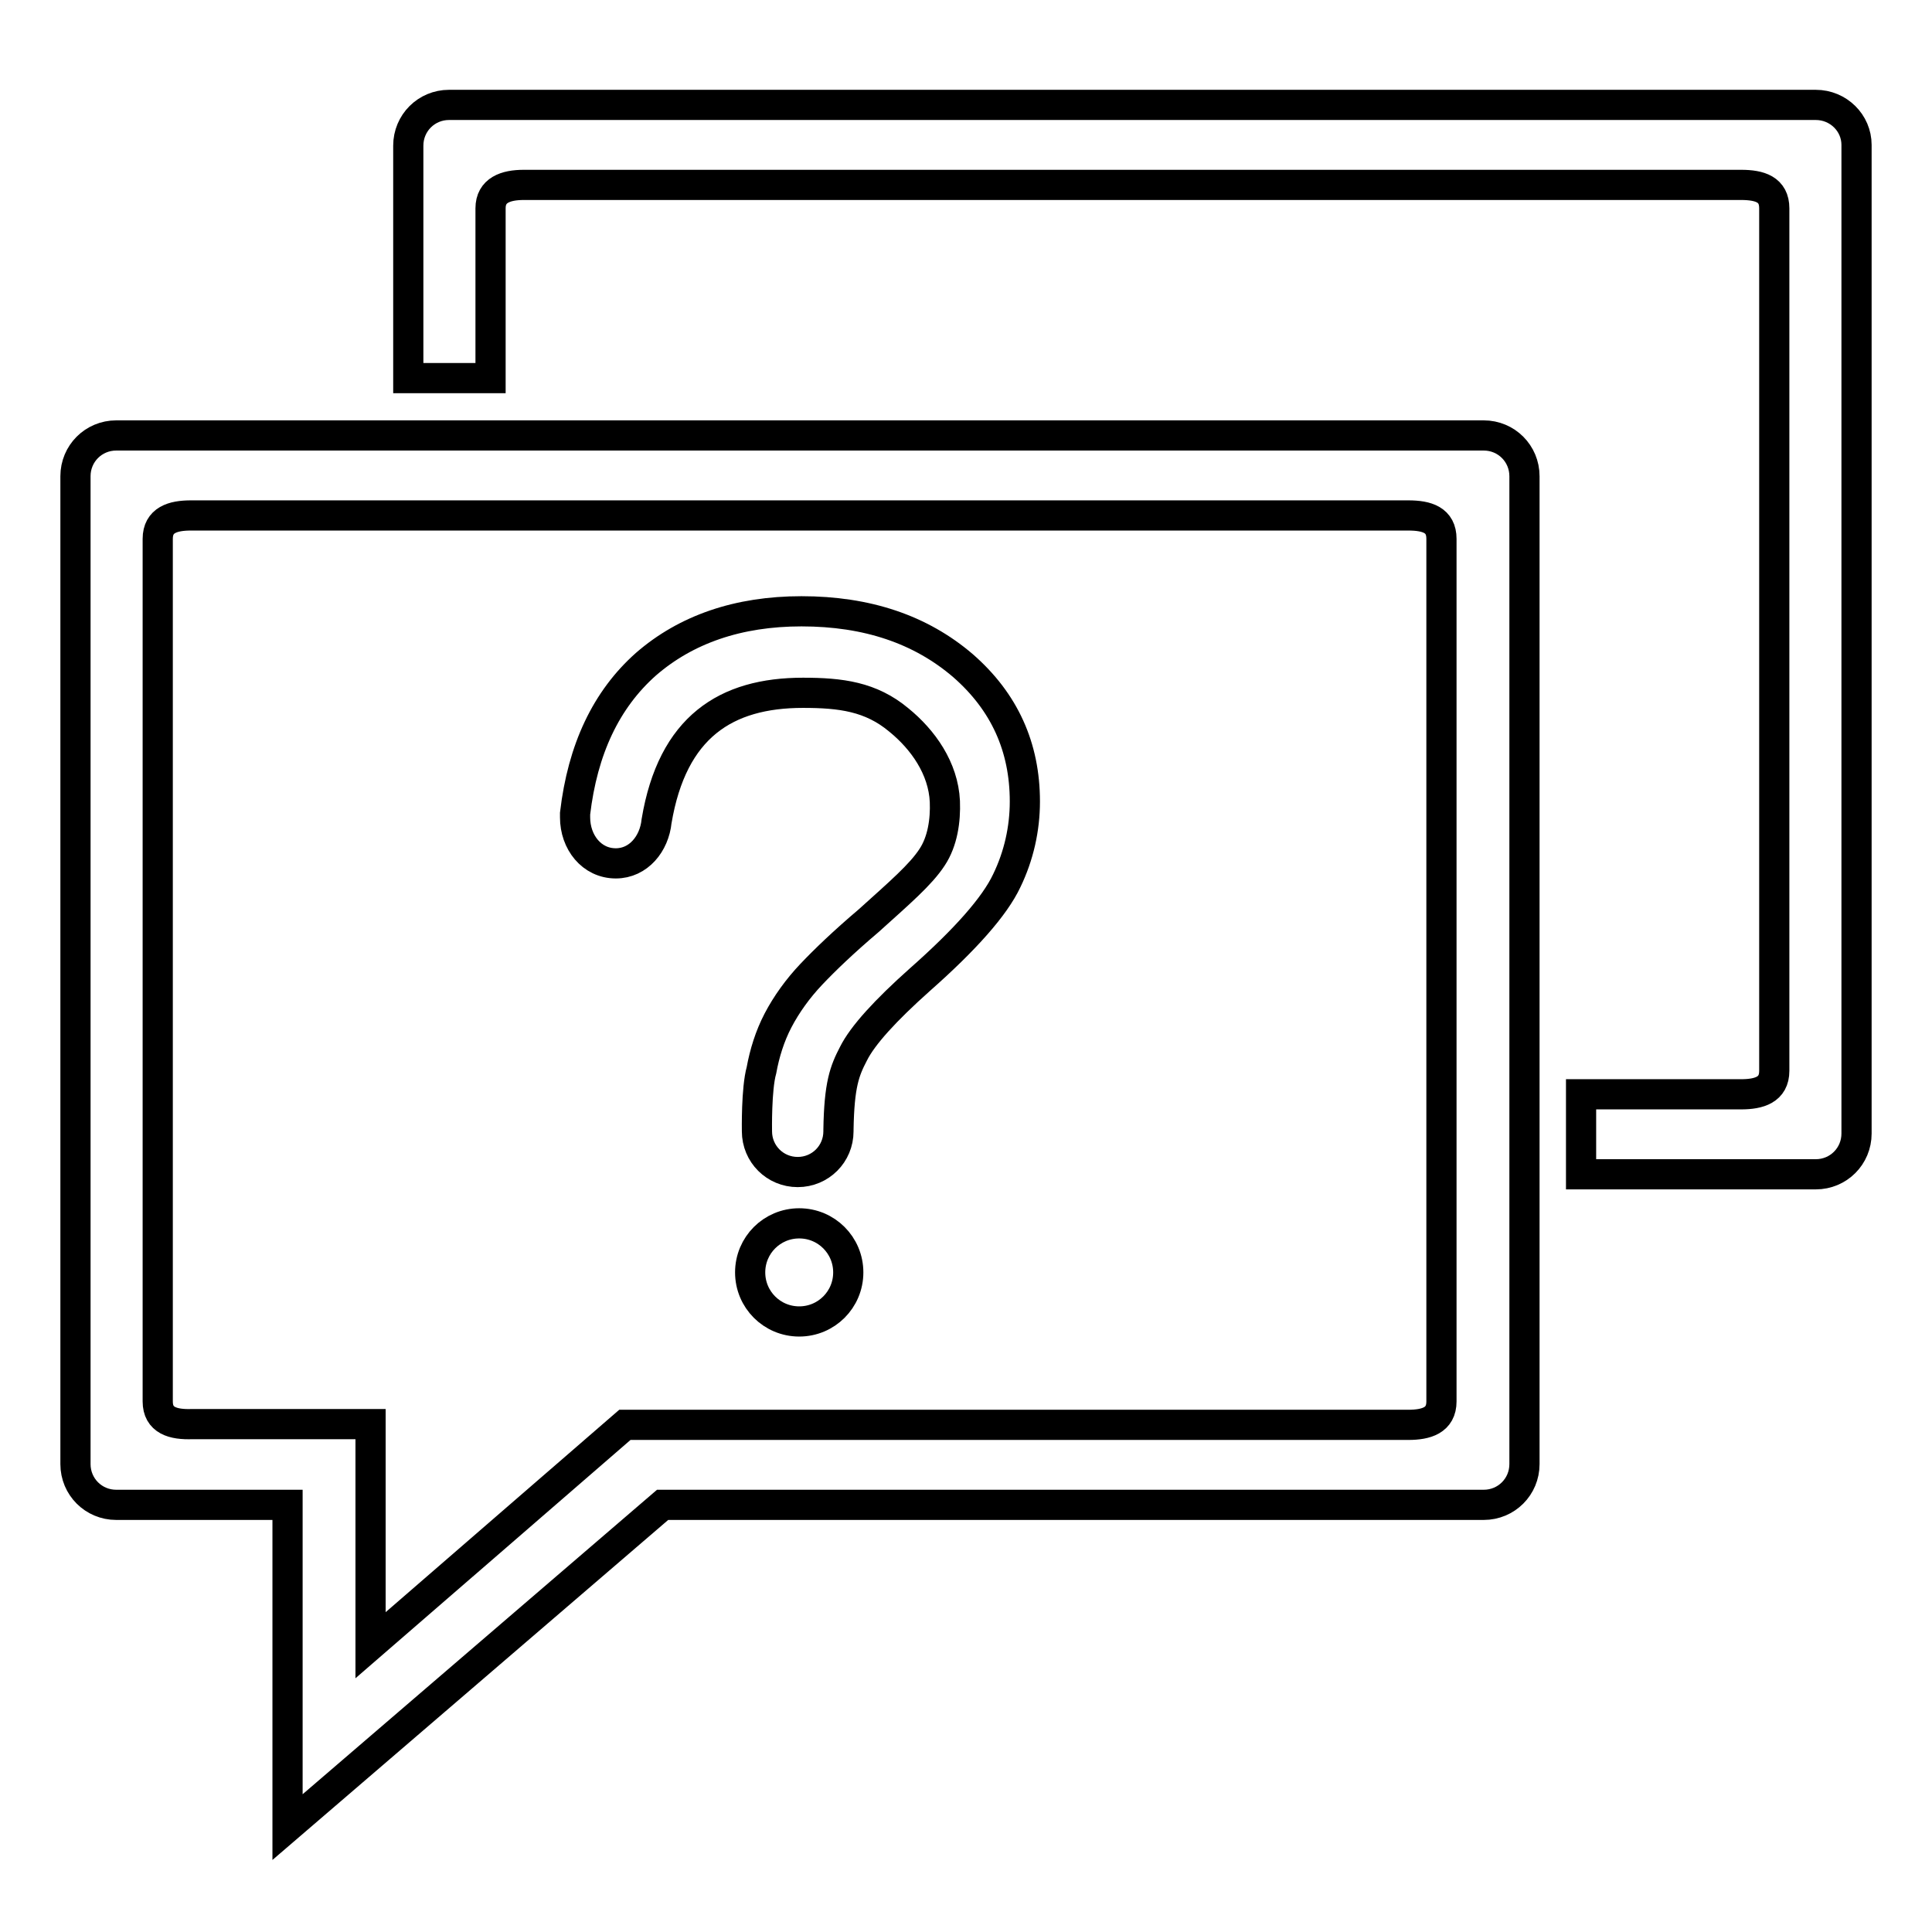 <?xml version="1.0" encoding="utf-8"?>
<!-- Svg Vector Icons : http://www.onlinewebfonts.com/icon -->
<!DOCTYPE svg PUBLIC "-//W3C//DTD SVG 1.1//EN" "http://www.w3.org/Graphics/SVG/1.1/DTD/svg11.dtd">
<svg version="1.1" xmlns="http://www.w3.org/2000/svg" xmlns:xlink="http://www.w3.org/1999/xlink" x="0px" y="0px" viewBox="0 0 256 256" enable-background="new 0 0 256 256" xml:space="preserve">
<g><g><path stroke-width="4" fill-opacity="0" stroke="#000000"  d="M135.8,106.2c0,3.6-0.8,7.2-2.4,10.5c-1.6,3.4-5.5,7.8-11.5,13.1c-4.6,4.1-7.6,7.4-8.8,9.8c-1.2,2.3-1.9,4.1-2,10.1l0,0c0,0,0,0.1,0,0.2c0,3-2.4,5.4-5.4,5.4c-3,0-5.4-2.4-5.4-5.4c0,0,0,0,0,0c0-0.1-0.1-5.6,0.6-8.1c0.4-2.2,1.1-4.5,2.2-6.6c1.1-2.1,2.6-4.2,4.4-6.1c1.8-1.9,4.3-4.3,7.6-7.1c4.1-3.7,6.9-6.1,8.4-8.4c1.4-2.1,1.8-4.9,1.7-7.4c-0.2-4.4-2.9-8.2-6.1-10.8c-3.7-3.1-7.7-3.6-12.7-3.6c-10.2,0-17.3,4.5-19.4,17c-0.3,3-2.4,5.6-5.4,5.6c-3.2,0-5.4-2.8-5.4-6.1v-0.5c1-8.5,4.1-15.1,9.4-19.8c5.3-4.6,12.2-7,20.6-7c8.7,0,15.8,2.4,21.4,7.2C133.1,93,135.8,99,135.8,106.2L135.8,106.2z M105.9,162.1c-3.6,0-6.5,2.9-6.5,6.5c0,3.6,2.9,6.5,6.5,6.5c3.6,0,6.5-2.9,6.5-6.5C112.4,165,109.5,162.1,105.9,162.1L105.9,162.1z"/><path stroke-width="4" fill-opacity="0" stroke="#000000"  d="M15.4,57.7c-3,0-5.4,2.4-5.4,5.4v130.9c0,3,2.4,5.4,5.4,5.4h22.7l0,42.7l49.7-42.7h108.8c3,0,5.4-2.4,5.4-5.4V63.1c0-3-2.4-5.4-5.4-5.4H15.4L15.4,57.7z M20.9,185.7V71.4c0-2.5,2-3.1,4.4-3.1h161.3c2.5,0,4.4,0.6,4.4,3.1v114.3c0,2.5-2,3.1-4.4,3.1H82.8l0,0l0,0h0v0l-33.7,29.2l0-29.1v-0.2l-23.6,0C22.9,188.8,20.9,188.2,20.9,185.7L20.9,185.7z"/><path stroke-width="4" fill-opacity="0" stroke="#000000"  d="M240.6,13.9H59.5c-3,0-5.4,2.4-5.4,5.4v30.8H65V27.6c0-2.4,2-3.1,4.4-3.1h161.3c2.5,0,4.4,0.6,4.4,3.1v114.3c0,2.5-2,3.1-4.4,3.1h-21.2v10.6h31.1c3,0,5.4-2.4,5.4-5.4v-131C246,16.3,243.6,13.9,240.6,13.9z"/></g></g>
</svg>
